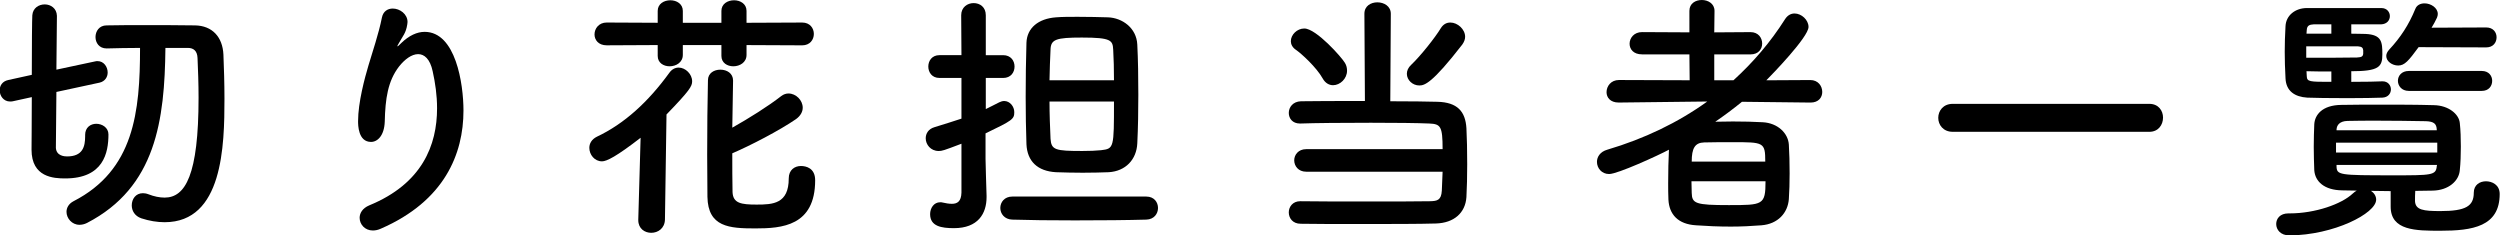 <?xml version="1.0" encoding="UTF-8"?><svg id="_イヤー_2" xmlns="http://www.w3.org/2000/svg" viewBox="0 0 251.005 23.635"><defs><style>.cls-1{isolation:isolate;}</style></defs><g id="_イヤー_1-2"><g id="NEWS" class="cls-1" transform="translate(-0.032)"><g class="cls-1"><path d="M8.58,13.547c0-.754,.546-1.118,1.118-1.118,.598,0,1.222,.39,1.222,1.066,0,1.846-.494,4.42-4.342,4.42-1.144,0-3.38-.104-3.38-2.886,0-.391,.026-2.679,.026-5.278l-1.898,.416c-.104,.025-.182,.025-.286,.025-.65,0-1.04-.571-1.04-1.118,0-.468,.26-.909,.858-1.039l2.366-.521c0-2.912,.026-5.643,.052-5.98,.052-.728,.65-1.092,1.248-1.092,.598,0,1.196,.39,1.222,1.144,0,.442-.026,2.809-.052,5.408l3.9-.832c.078-.025,.156-.025,.234-.025,.624,0,1.014,.572,1.014,1.144,0,.442-.26,.885-.806,1.015l-4.342,.936c-.026,2.73-.052,5.2-.052,5.616,.052,.807,.858,.858,1.118,.858,1.586,0,1.82-.988,1.82-2.028v-.13ZM16.641,4.811c-.078,7.229-.936,13.988-7.878,17.576-.26,.131-.52,.183-.754,.183-.754,0-1.3-.65-1.3-1.3,0-.391,.208-.807,.702-1.066,6.084-3.12,6.682-8.971,6.682-15.393-1.196,0-2.34,.026-3.328,.052h-.026c-.754,0-1.118-.571-1.118-1.144s.364-1.17,1.118-1.17c1.092-.026,2.392-.026,3.692-.026,1.82,0,3.692,0,5.174,.026,1.742,.025,2.782,1.17,2.86,2.938,.052,1.326,.104,2.86,.104,4.42,0,4.732-.156,12.403-6.006,12.403-.754,0-1.534-.13-2.34-.391-.676-.233-.962-.78-.962-1.3,0-.624,.39-1.222,1.118-1.222,.156,0,.338,.025,.546,.104,.598,.234,1.144,.338,1.638,.338,2.08,0,3.406-2.262,3.406-10.036,0-1.43-.052-2.809-.104-3.979-.026-.728-.416-1.014-.962-1.014h-2.262Z"/><path d="M37.466,23.142c-.806,0-1.326-.624-1.326-1.274,0-.468,.286-.962,.962-1.248,5.331-2.184,6.812-6.059,6.812-9.75,0-1.301-.182-2.549-.442-3.719-.26-1.222-.832-1.716-1.456-1.716-.65,0-1.352,.521-1.924,1.248-1.118,1.456-1.378,3.224-1.43,5.538-.052,1.404-.729,2.028-1.378,2.028-1.3,0-1.3-1.716-1.3-2.08,0-1.898,.676-4.368,1.04-5.591,.39-1.325,1.04-3.224,1.352-4.81,.13-.65,.598-.91,1.092-.91,.702,0,1.482,.546,1.482,1.353,0,.077-.026,.155-.026,.233-.13,.884-.468,1.196-.806,1.82-.182,.286-.208,.39-.182,.39,.052,0,.208-.156,.39-.338,.78-.754,1.586-1.118,2.34-1.118,3.12,0,3.9,5.2,3.9,7.904,0,4.343-1.898,9.074-8.294,11.856-.286,.13-.546,.183-.806,.183Z"/><path d="M64.35,13.833c-2.418,1.872-3.406,2.366-3.874,2.366-.754,0-1.274-.676-1.274-1.353,0-.441,.234-.857,.754-1.118,2.756-1.3,5.148-3.483,7.28-6.422,.26-.364,.598-.52,.936-.52,.676,0,1.352,.649,1.352,1.378,0,.493-.234,.909-2.574,3.328l-.156,10.556c-.026,.885-.702,1.326-1.378,1.326-.65,0-1.3-.416-1.3-1.273v-.053l.234-8.216Zm10.635-9.309v.988c0,.754-.676,1.144-1.326,1.144-.598,0-1.196-.338-1.196-1.04v-1.092h-3.874v.988c0,.754-.676,1.144-1.326,1.144-.598,0-1.196-.338-1.196-1.04v-1.092l-5.122,.026c-.832,0-1.222-.546-1.222-1.092,0-.599,.442-1.196,1.222-1.196l5.122,.025V1.093c0-.702,.624-1.066,1.274-1.066,.624,0,1.248,.364,1.248,1.066v1.195h3.874V1.093c0-.702,.624-1.066,1.274-1.066,.624,0,1.248,.364,1.248,1.066v1.195l5.59-.025c.78,0,1.17,.571,1.17,1.144s-.39,1.145-1.17,1.145l-5.59-.026Zm-1.352,3.588c-.026,1.431-.052,3.042-.078,4.706,1.664-.936,3.614-2.157,4.914-3.172,.234-.182,.494-.26,.728-.26,.754,0,1.43,.676,1.43,1.43,0,.391-.208,.807-.676,1.145-1.664,1.144-4.576,2.652-6.396,3.432,0,1.379,0,2.704,.026,3.9,.052,1.118,.858,1.248,2.418,1.248,1.638,0,3.225-.078,3.225-2.626,0-.858,.598-1.248,1.222-1.248,.52,0,1.43,.208,1.43,1.43,0,4.603-3.354,4.837-6.006,4.837-2.6,0-4.758-.131-4.81-3.173,0-1.273-.026-2.729-.026-4.212,0-2.6,.026-5.33,.078-7.488,0-.728,.624-1.066,1.248-1.066,.65,0,1.274,.364,1.274,1.093v.025Z"/><path d="M96.564,14.431c-1.846,.702-1.95,.729-2.288,.729-.806,0-1.3-.65-1.3-1.274,0-.468,.26-.936,.884-1.118,.988-.312,1.872-.571,2.704-.857V7.826h-2.21c-.754,0-1.118-.571-1.118-1.144s.364-1.144,1.118-1.144h2.21l-.026-4.005c0-.806,.624-1.222,1.248-1.222s1.222,.39,1.222,1.222V5.539h1.742c.78,0,1.144,.571,1.144,1.144s-.364,1.144-1.144,1.144h-1.742v3.121c.442-.209,.884-.442,1.352-.677,.156-.078,.338-.13,.494-.13,.572,0,1.014,.546,1.014,1.118,0,.702-.182,.832-2.886,2.132v2.574c0,.416,.078,2.782,.104,3.692v.13c0,1.664-.858,3.12-3.276,3.12-1.248,0-2.392-.182-2.392-1.404,0-.598,.364-1.196,1.014-1.196,.078,0,.156,0,.234,.026,.338,.078,.65,.13,.936,.13,.546,0,.936-.233,.962-1.118v-4.914Zm18.565,5.305c.78,0,1.17,.571,1.17,1.144s-.39,1.145-1.17,1.17c-1.794,.053-4.524,.078-7.176,.078-2.366,0-4.706-.025-6.292-.078-.78-.025-1.196-.598-1.196-1.17s.416-1.144,1.196-1.144h13.469Zm-6.371-2.393c-.936,0-1.898-.025-2.704-.052-1.846-.104-2.886-1.092-2.964-2.809-.052-1.481-.078-3.094-.078-4.758,0-1.82,.026-3.718,.078-5.434,.052-1.482,1.196-2.419,2.964-2.549,.624-.052,1.378-.052,2.185-.052,1.066,0,2.184,.026,3.042,.052,1.43,.053,2.86,1.066,2.938,2.73,.078,1.534,.104,3.25,.104,5.044,0,1.638-.026,3.302-.104,4.889-.078,1.611-1.17,2.782-2.86,2.886-.702,.026-1.638,.052-2.601,.052Zm3.12-9.282c0-1.118-.026-2.158-.078-3.068-.052-.936-.182-1.222-3.146-1.222-2.601,0-3.12,.182-3.146,1.222-.052,.937-.078,1.977-.104,3.068h6.474Zm-6.474,2.132c0,1.274,.052,2.549,.104,3.744,.078,1.118,.468,1.223,3.198,1.223,.702,0,1.404-.026,1.872-.078,1.3-.156,1.3-.208,1.3-4.889h-6.474Z"/><path d="M131.17,17.239c-.78,0-1.196-.572-1.196-1.145,0-.546,.416-1.118,1.196-1.118h13.703c0-2.313-.208-2.521-1.326-2.574-1.144-.052-3.458-.077-5.876-.077-2.782,0-5.668,.025-7.072,.077h-.052c-.754,0-1.118-.52-1.118-1.065,0-.572,.416-1.145,1.222-1.17,1.248-.026,3.796-.026,6.422-.026l-.052-8.762c0-.78,.65-1.145,1.3-1.145,.676,0,1.352,.39,1.352,1.145l-.052,8.788c2.002,0,3.796,.025,4.732,.052,2.002,.052,2.808,.962,2.912,2.652,.052,.988,.078,2.288,.078,3.614,0,1.17-.026,2.366-.078,3.302-.104,1.586-1.248,2.6-3.068,2.652-1.586,.052-4.706,.052-7.644,.052-2.392,0-4.68,0-5.928-.026-.806,0-1.196-.571-1.196-1.144,0-.546,.39-1.118,1.144-1.118h.026c1.43,.026,4.108,.026,6.708,.026s5.148,0,6.344-.026c.65-.026,1.092-.078,1.144-1.066,.026-.52,.052-1.195,.078-1.897h-13.703Zm1.664-9.36c-.624-1.118-2.132-2.496-2.704-2.887-.338-.233-.494-.546-.494-.857,0-.65,.624-1.274,1.352-1.274,1.196,0,3.771,2.912,4.082,3.458,.156,.26,.208,.521,.208,.78,0,.806-.702,1.456-1.404,1.456-.39,0-.78-.208-1.04-.676Zm9.698,.702c-.676,0-1.248-.546-1.248-1.171,0-.312,.13-.623,.442-.909,.937-.885,2.418-2.757,2.964-3.667,.26-.416,.598-.571,.962-.571,.728,0,1.482,.676,1.482,1.43,0,.26-.104,.521-.286,.78-3.042,3.926-3.796,4.108-4.316,4.108Z"/><path d="M181.793,10.297l-6.864-.078c-.858,.702-1.768,1.378-2.678,2.002,.572,0,1.17-.025,1.768-.025,1.066,0,2.106,.025,2.99,.077,1.508,.078,2.548,1.093,2.626,2.236,.052,.832,.078,1.872,.078,2.912,0,.91-.026,1.794-.078,2.574-.104,1.378-1.092,2.496-2.756,2.626-.988,.078-2.028,.13-3.068,.13-1.222,0-2.418-.052-3.484-.13-1.82-.104-2.704-1.092-2.782-2.574-.026-.52-.026-1.092-.026-1.689,0-1.118,.026-2.341,.078-3.328-1.066,.571-5.148,2.443-6.006,2.443-.754,0-1.222-.598-1.222-1.222,0-.494,.312-1.014,1.04-1.222,3.692-1.093,7.072-2.704,10.036-4.837l-8.866,.104h-.026c-.858,0-1.222-.521-1.222-1.04,0-.599,.442-1.222,1.248-1.222l7.098,.025-.026-2.6h-4.758c-.858,0-1.248-.521-1.248-1.066,0-.572,.442-1.17,1.248-1.17l4.758,.025V1.093c0-.755,.624-1.093,1.248-1.093s1.274,.364,1.274,1.093l-.026,2.157,3.64-.025c.78,0,1.17,.572,1.17,1.144,0,.546-.364,1.093-1.17,1.093h-3.64v2.6h1.924c1.976-1.794,3.718-3.822,5.2-6.162,.26-.39,.598-.546,.936-.546,.702,0,1.404,.649,1.404,1.352,0,1.015-3.692,4.811-4.238,5.356l4.42-.025c.78,0,1.196,.598,1.196,1.195,0,.546-.364,1.066-1.17,1.066h-.026Zm-11.935,7.904c0,.39,.026,.78,.026,1.17,.026,1.066,.39,1.222,3.718,1.222,3.432,0,3.692,0,3.692-2.392h-7.436Zm7.41-1.977c0-1.949-.156-1.949-3.276-1.949-.988,0-2.054,0-2.86,.025-.936,.026-1.248,.598-1.248,1.924h7.384Z"/><path d="M196.092,13.234c-.962,0-1.456-.701-1.456-1.403s.494-1.404,1.456-1.404h19.735c.936,0,1.378,.702,1.378,1.378,0,.729-.468,1.43-1.378,1.43h-19.735Z"/><path d="M240.059,19.189c-.676,0-1.326-.026-1.976-.026,.312,.208,.52,.521,.52,.884,0,1.378-4.264,3.562-8.71,3.588-.884,0-1.326-.571-1.326-1.144,0-.546,.39-1.066,1.222-1.066h.13c2.574,0,5.226-.936,6.344-2.002,.13-.13,.26-.208,.39-.286-.52,0-.988-.025-1.482-.025-1.768-.026-2.704-.885-2.782-2.028-.026-.728-.052-1.56-.052-2.34,0-.807,.026-1.612,.052-2.263,.052-.936,.78-1.924,2.704-1.949,1.3-.026,2.678-.026,4.056-.026,1.716,0,3.458,0,5.252,.052,1.482,.026,2.522,.91,2.6,1.794,.078,.702,.104,1.534,.104,2.366,0,.807-.026,1.639-.104,2.366-.078,1.066-1.118,2.028-2.73,2.054-.572,0-1.145,.026-1.742,.026-.026,.338-.026,.676-.026,1.04,.052,.884,.858,.988,2.548,.988,2.548,0,3.354-.494,3.354-1.847,0-.779,.598-1.144,1.222-1.144,.598,0,1.378,.338,1.378,1.273,0,3.276-2.73,3.692-5.954,3.692-2.444,0-4.992,0-4.992-2.418v-1.56Zm-.806-11.024c.546,0,.832,.416,.832,.806,0,.416-.286,.806-.858,.832-.624,.026-2.028,.052-3.458,.052-1.768,0-3.562-.025-4.083-.052-1.248-.078-2.132-.65-2.184-1.95-.052-.962-.078-1.82-.078-2.652s.026-1.664,.078-2.573c.052-1.093,.988-1.82,2.158-1.82h7.462c.572,0,.858,.416,.858,.806,0,.416-.286,.806-.884,.832h-2.99v.937c.624,0,1.118,.025,1.43,.025,1.638,.078,1.69,.807,1.69,2.055s-.338,1.689-3.12,1.689v1.066c1.352,0,2.626-.026,3.12-.052h.026Zm-1.95-3.12c-.026-.261-.156-.364-.52-.391h-5.2v1.145c1.378,0,4.16,0,5.096-.026,.468-.026,.598-.104,.624-.39v-.338Zm-3.198-2.601h-1.768c-.416,.026-.676,.104-.702,.572l-.026,.364h2.496v-.937Zm0,4.732c-.91,0-1.82,0-2.496-.026l.026,.494c.026,.572,.26,.572,2.47,.572v-1.04Zm10.634,7.15h-10.166v.987h10.166v-.987Zm-.052-1.326c-.026-.546-.26-.806-1.092-.832-1.456-.026-3.198-.052-4.888-.052-1.04,0-2.08,0-2.99,.025-.78,.026-1.066,.416-1.092,.858v.078h10.062v-.078Zm.026,3.562h-10.088v.131c.026,.884,.234,.91,5.642,.91,3.9,0,4.342,0,4.42-.91l.026-.131Zm-1.846-11.83c-1.014,1.378-1.404,1.846-2.054,1.846-.598,0-1.196-.416-1.196-.962,0-.208,.104-.416,.286-.624,1.144-1.222,1.976-2.496,2.626-4.082,.156-.416,.546-.572,.936-.572,.624,0,1.326,.442,1.326,1.066,0,.104-.026,.234-.078,.364-.156,.338-.338,.676-.546,1.014l5.486-.025c.702,0,1.04,.493,1.04,.987,0,.521-.338,1.015-1.04,1.015l-6.786-.026Zm-.988,4.395c-.728,0-1.092-.521-1.092-1.015,0-.493,.364-.987,1.092-.987h7.333c.702,0,1.04,.494,1.04,.987,0,.521-.338,1.015-1.04,1.015h-7.333Z"/></g></g></g></svg>